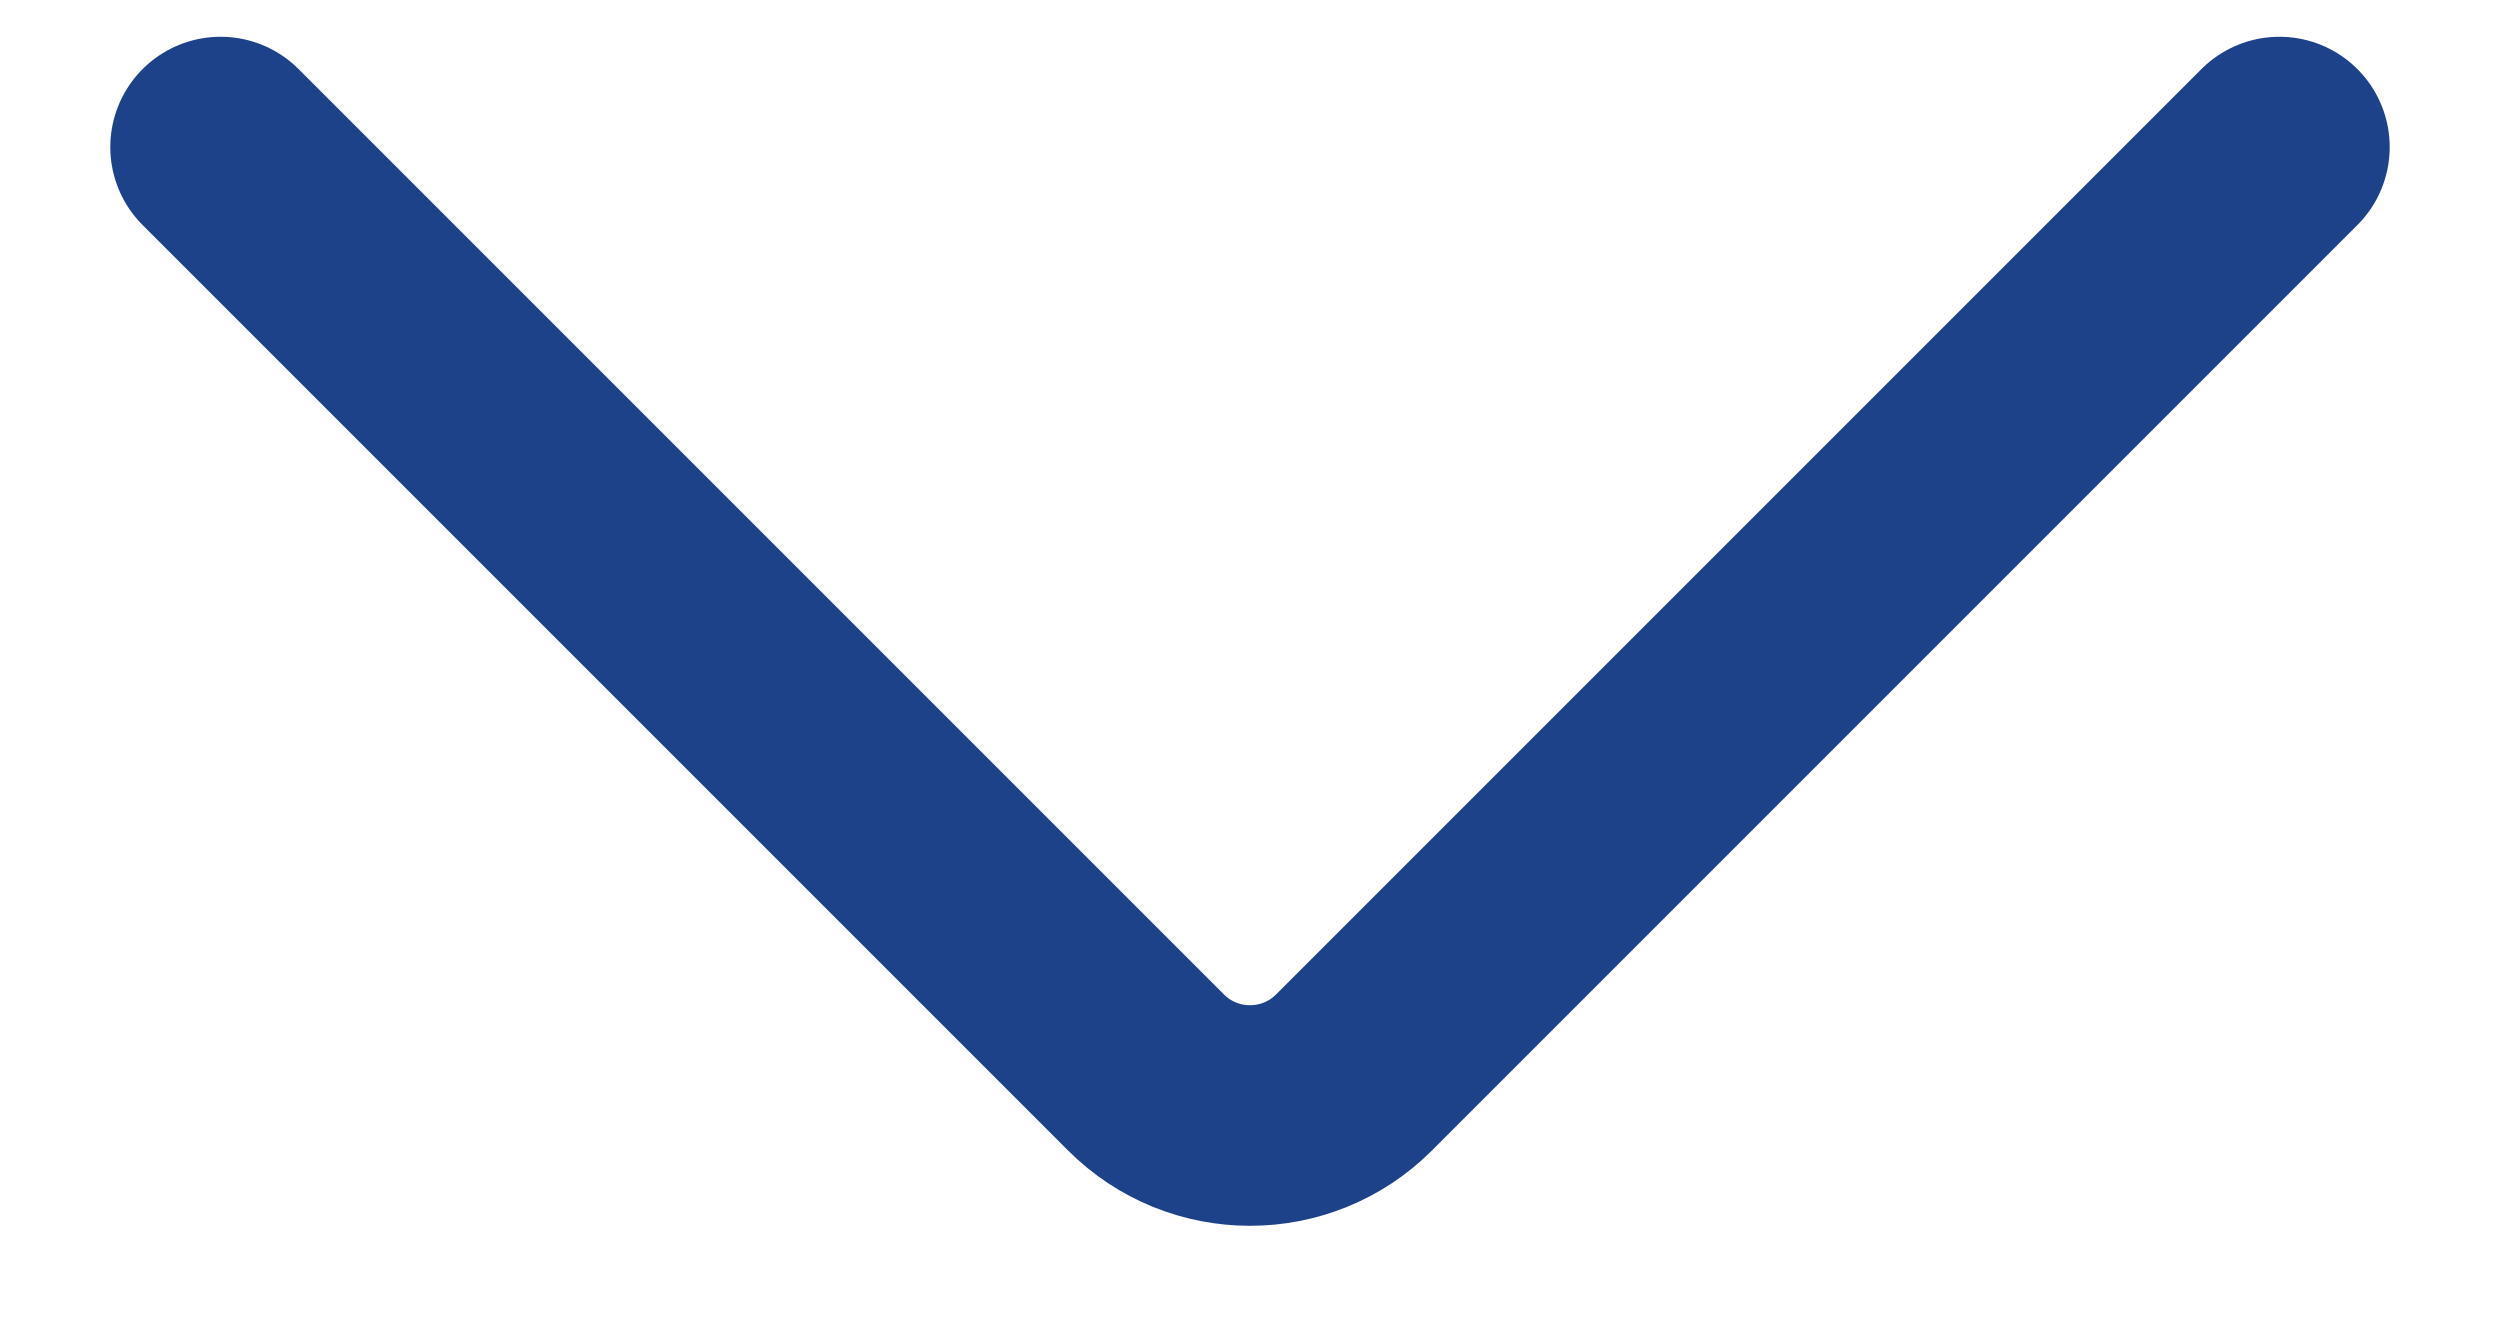 <svg width="17" height="9" viewBox="0 0 17 9" fill="none" xmlns="http://www.w3.org/2000/svg">
<path d="M15.5 1L9.207 7.293C8.817 7.683 8.183 7.683 7.793 7.293L1.5 1" stroke="#1D4289" stroke-width="1.5" stroke-linecap="round"/>
</svg>

